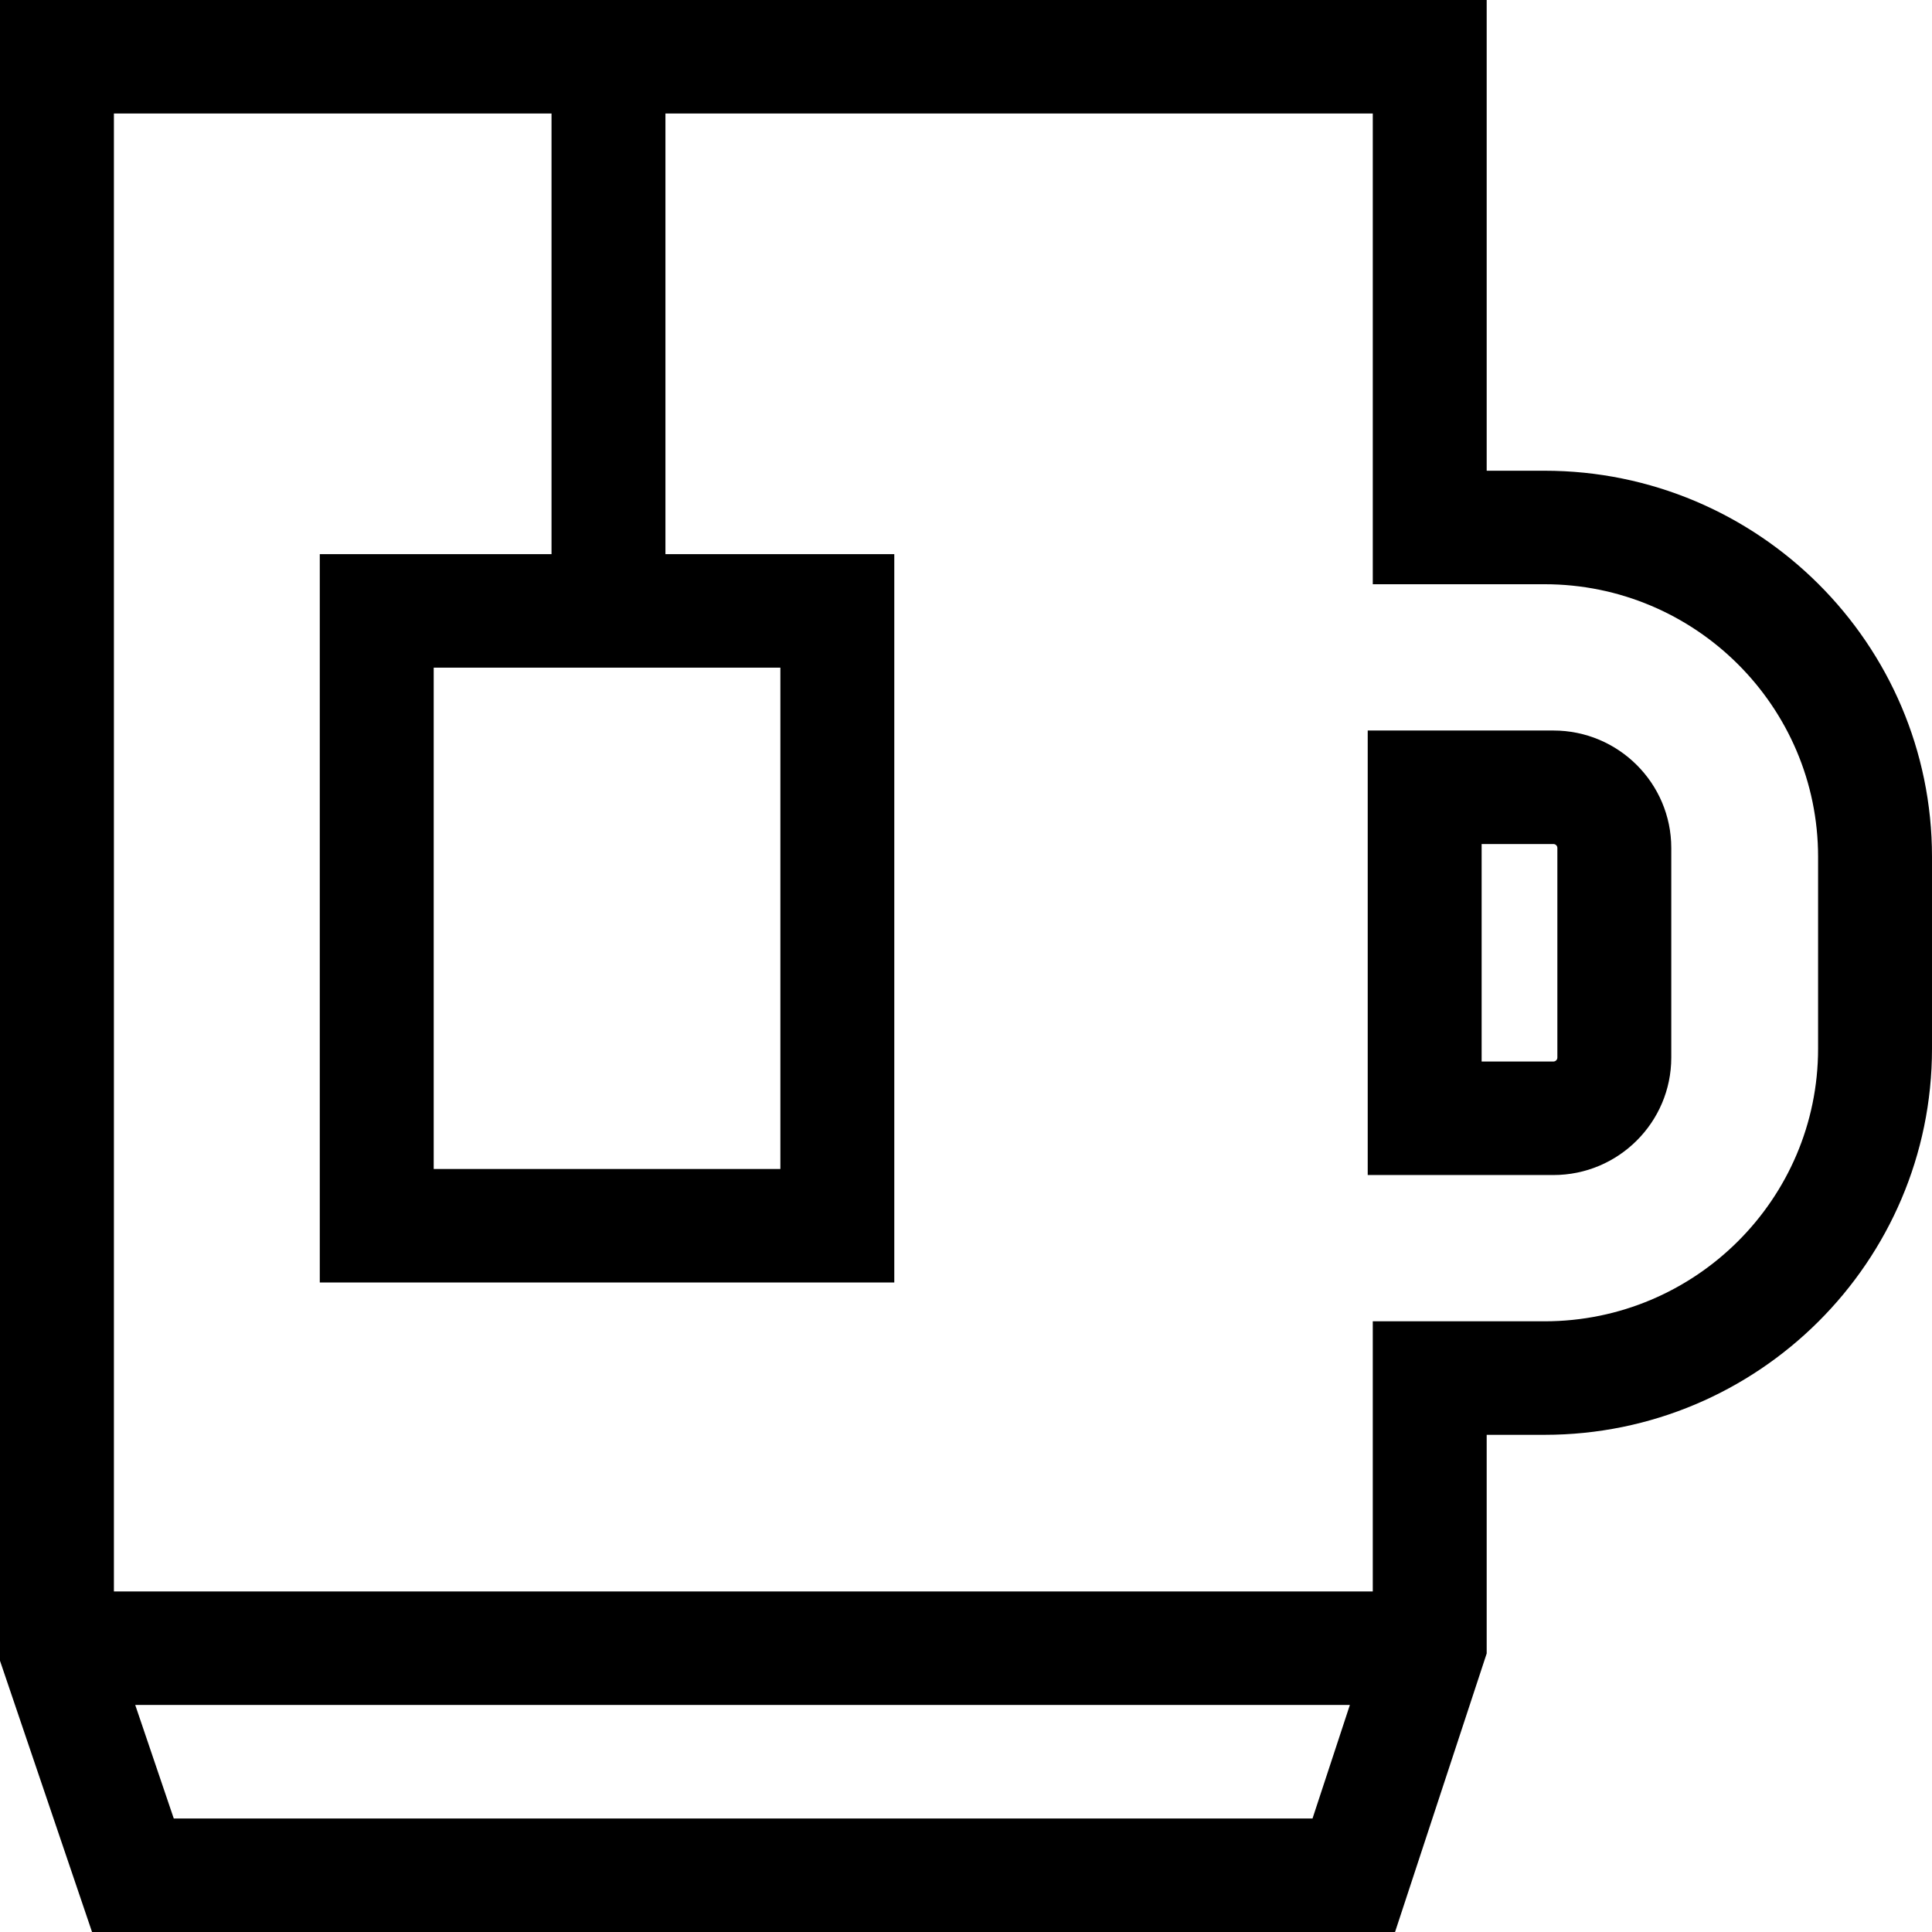 <?xml version="1.0" encoding="UTF-8"?>
<svg xmlns="http://www.w3.org/2000/svg" height="512pt" viewBox="0 0 512.001 512" width="512pt">
  <path d="m409.32 124.746h-15.332v-124.746h-393.988v440.121l24.391 71.879h345.312l24.285-73.812v-57.945h15.336c56.617 0 102.676-45.898 102.676-102.316v-50.863c0-56.418-46.062-102.316-102.68-102.316zm-363.27 357.172-10.211-30.082h321.891l-9.898 30.082zm435.762-203.992c0 39.828-32.52 72.234-72.492 72.234h-45.52v71.594h-333.613v-391.672h115.973v116.773h-61.414v193.023h152.25v-193.023h-60.648v-116.773h187.453v124.746h45.52c39.973 0 72.492 32.402 72.492 72.23zm-275.004-100.988v132.859h-91.871v-132.859zm0 0"></path>
  <path d="m411.672 193.594h-49.211v117.801h49.211c17.223 0 31.234-13.965 31.234-31.129v-55.547c0-17.164-14.012-31.125-31.234-31.125zm1.047 86.672c0 .578-.469 1.047-1.047 1.047h-19.023v-57.637h19.023c.578 0 1.047.469 1.047 1.043zm0 0"></path>
</svg>
